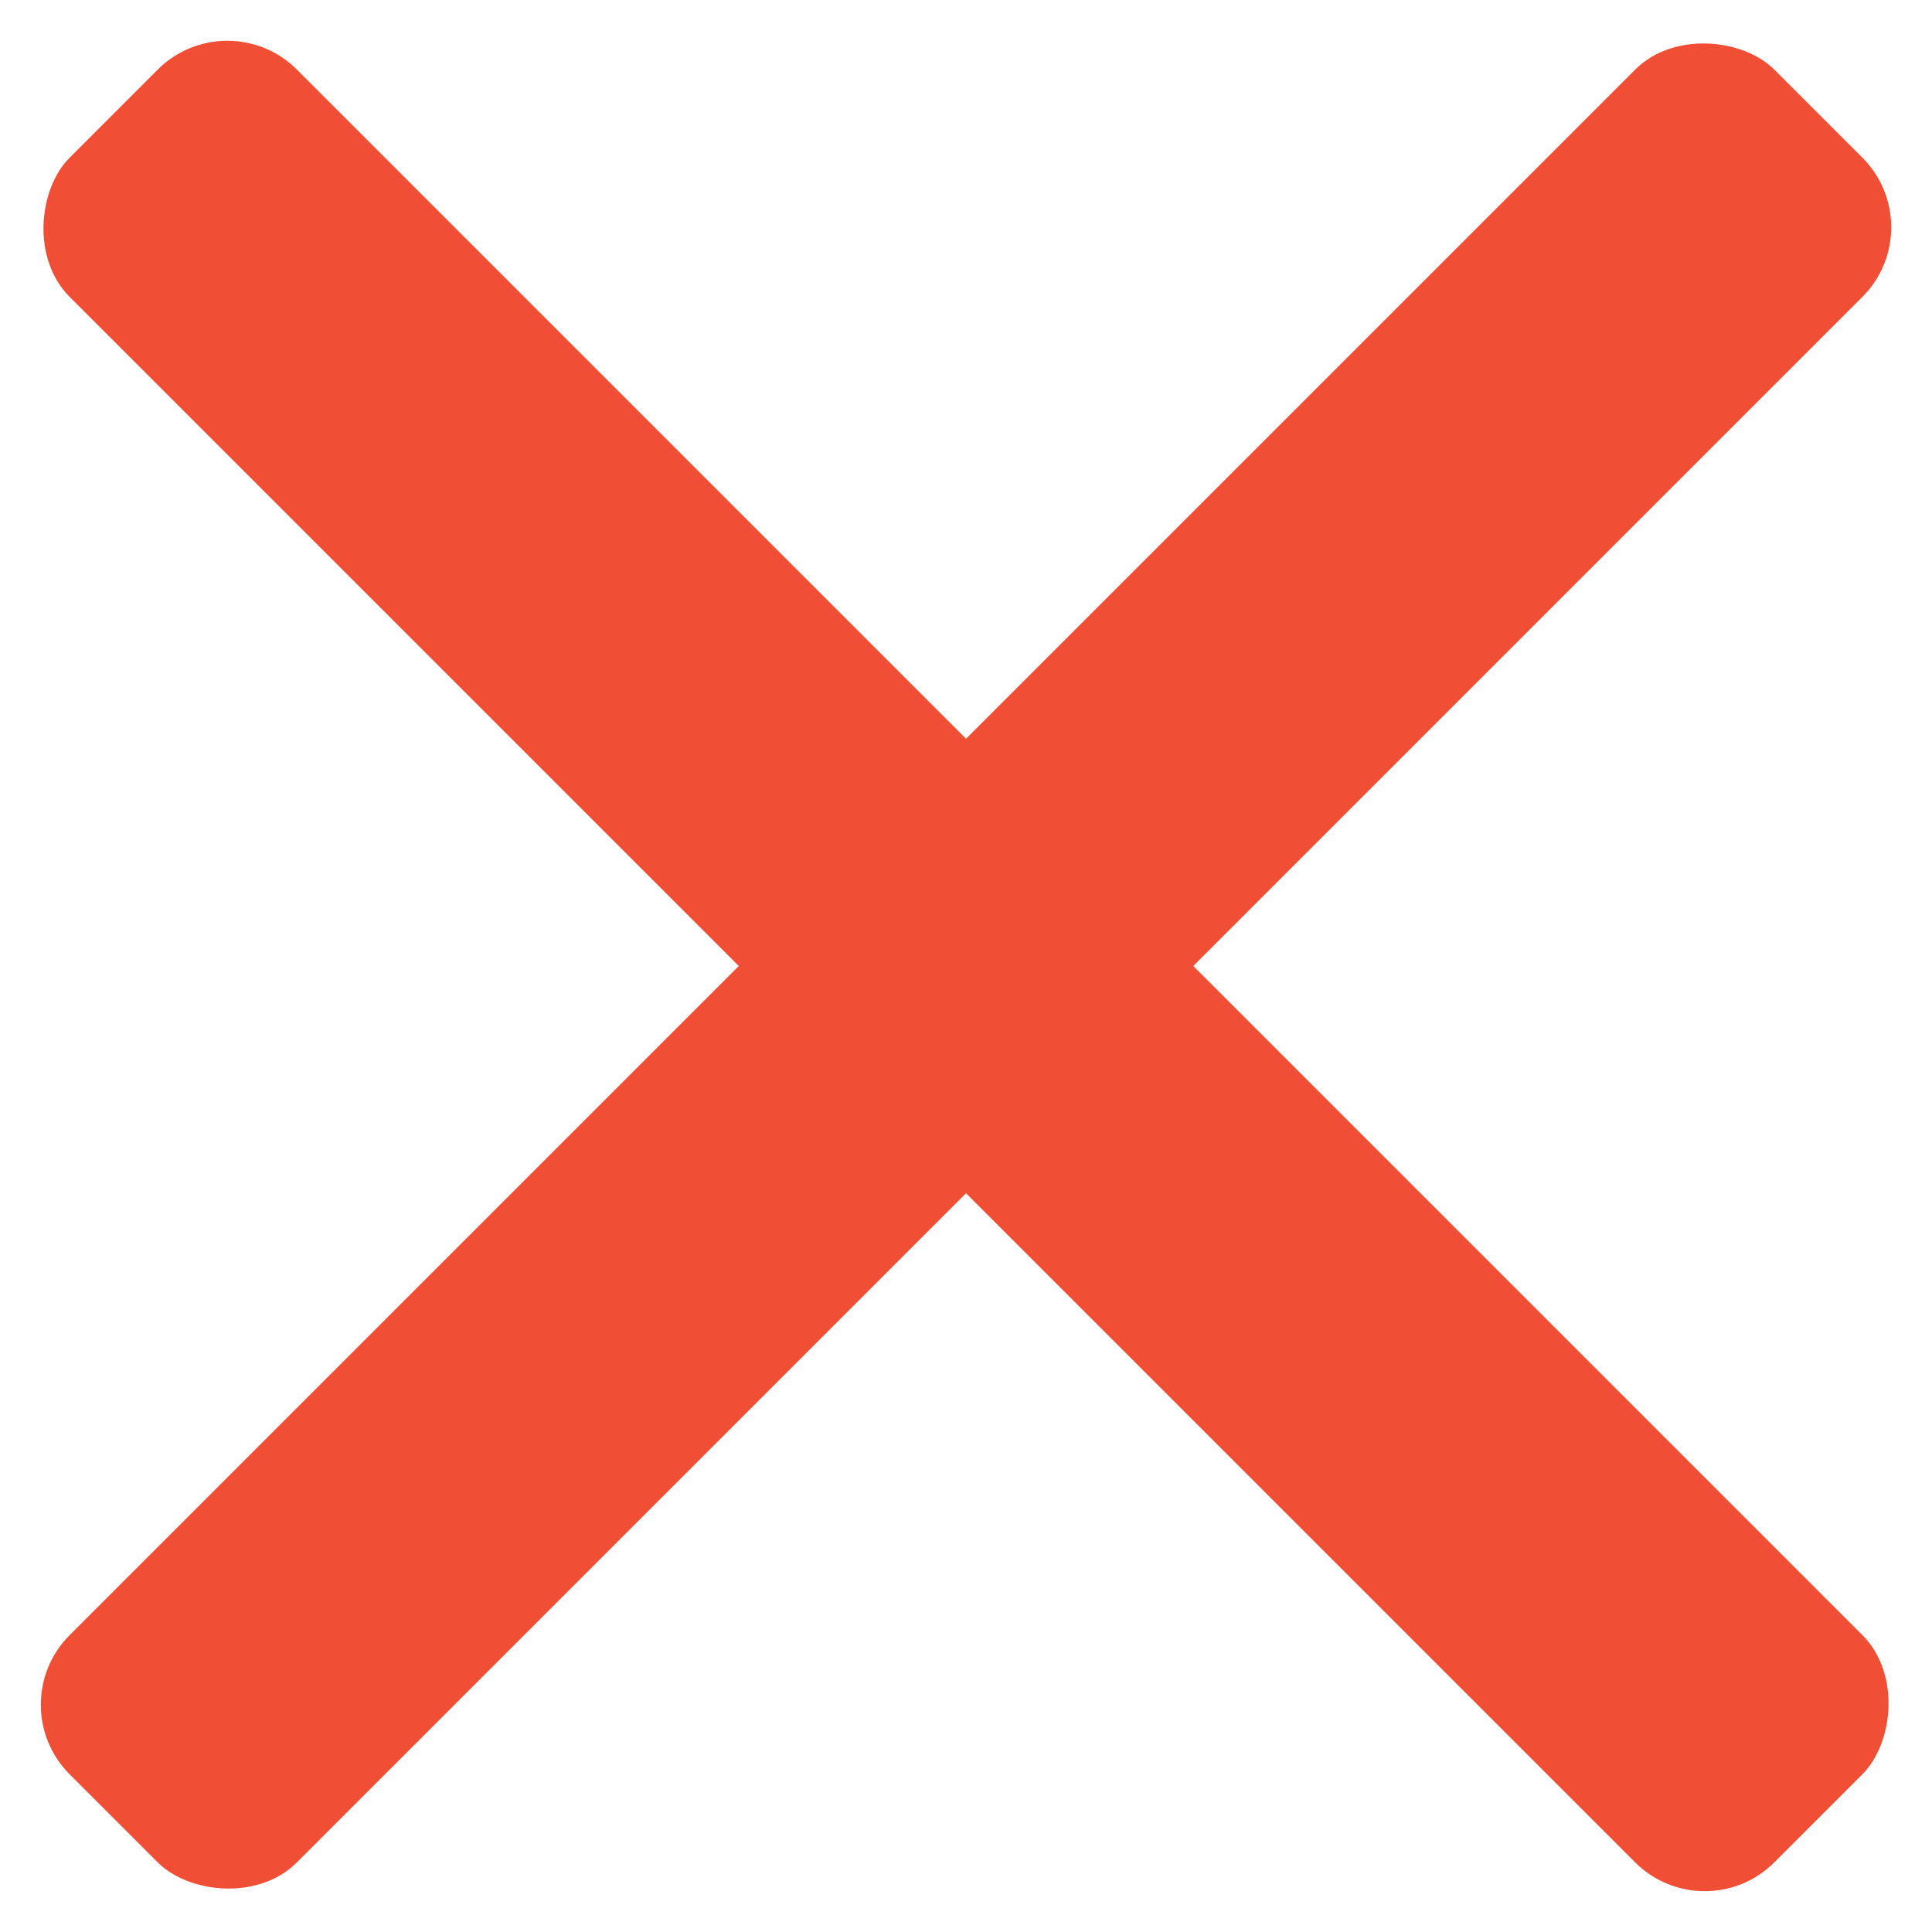 <svg xmlns="http://www.w3.org/2000/svg" width="19.627" height="19.627" viewBox="0 0 19.627 19.627"><g transform="translate(-320.393 -63.847)"><g transform="translate(0 -26.485)"><g transform="translate(317.961 90.349)"><g transform="translate(0 0)"><rect width="24.491" height="3.265" rx="1" transform="translate(4.741 -0.017) rotate(45)" fill="#f14f35"/><rect width="24.491" height="3.265" rx="1" transform="translate(22.059 2.292) rotate(135)" fill="#f14f35"/></g></g></g></g></svg>